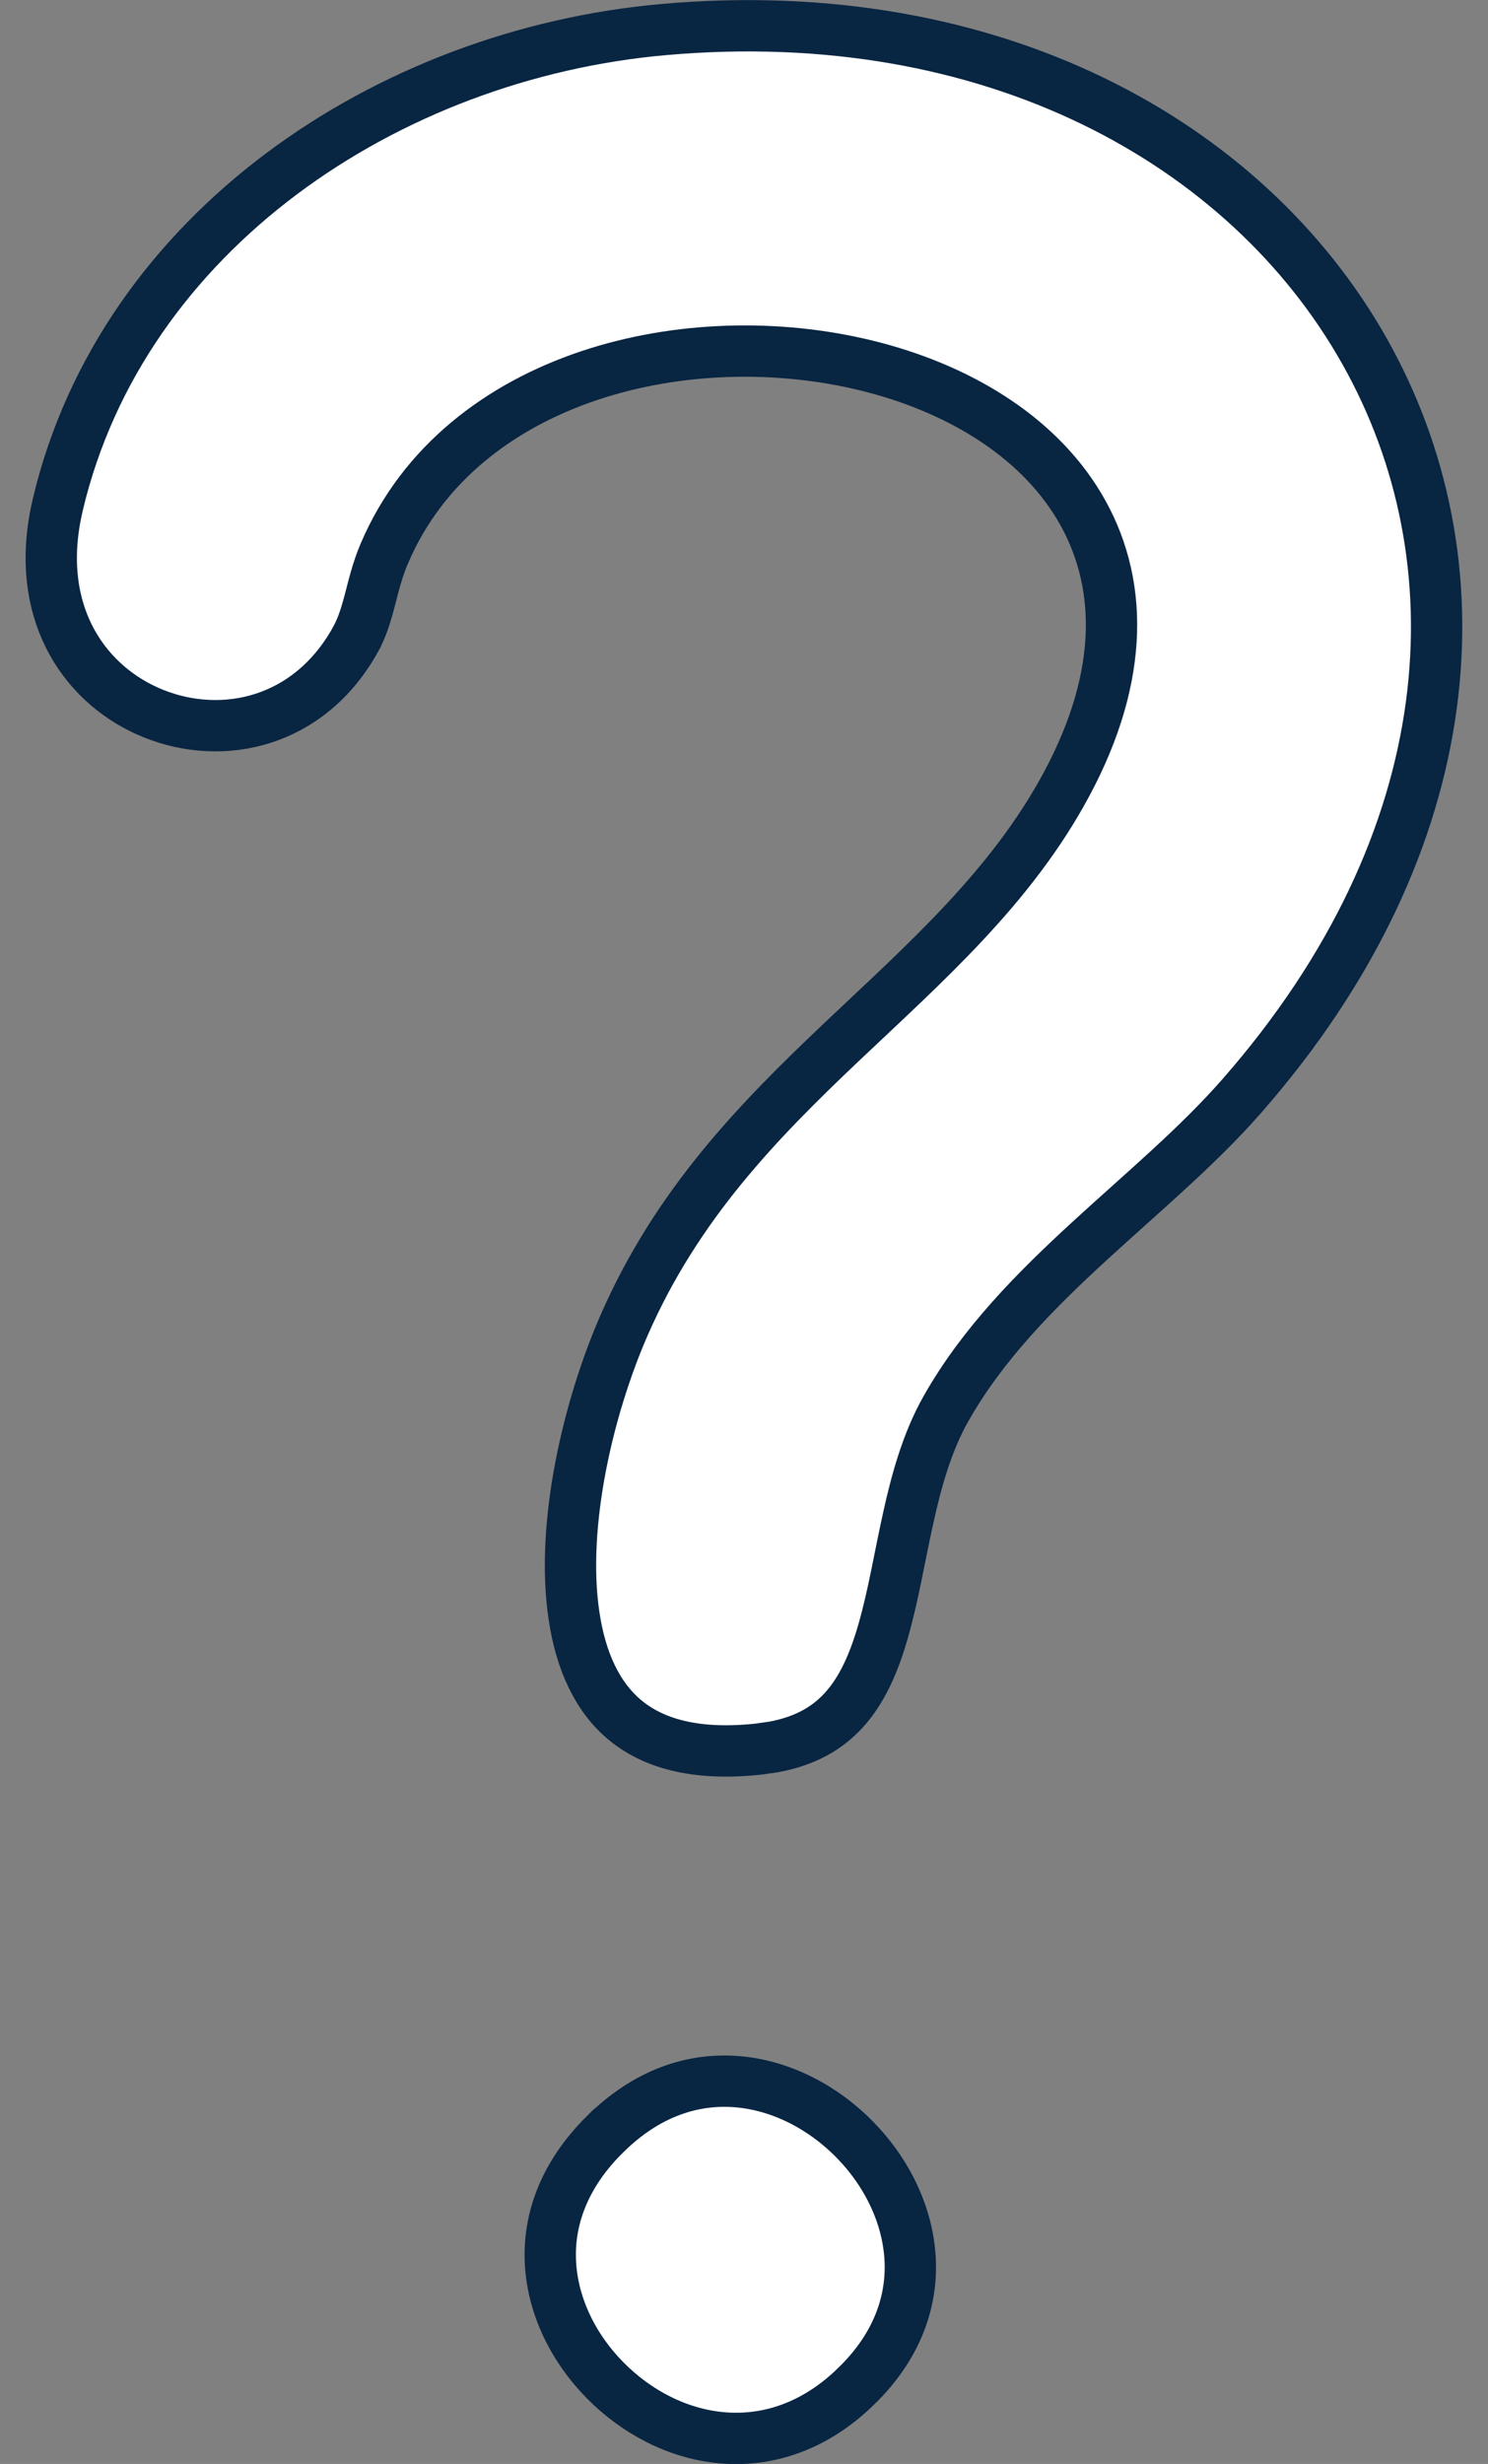 <?xml version="1.0" encoding="UTF-8"?>
<svg xmlns="http://www.w3.org/2000/svg" width="29" height="48" viewBox="0 0 29 48" fill="none">
  <rect x="0" y="0" width="29" height="48" fill="#808080" stroke="none"/>
  <g clip-path="url(#clip0_2253_280)">
    <path d="M14.365 40.553C15.222 40.623 16.049 41.052 16.675 41.698C17.302 42.344 17.701 43.18 17.739 44.033C17.774 44.819 17.504 45.656 16.756 46.417L16.599 46.569C15.008 48.039 13.024 47.62 11.791 46.368C11.175 45.743 10.779 44.936 10.729 44.103C10.68 43.283 10.965 42.398 11.784 41.584H11.785C12.614 40.759 13.522 40.484 14.365 40.553Z" fill="white" stroke="#082542"></path>
    <path d="M12.933 0.576C19.329 0.008 24.297 2.769 26.592 6.839C28.88 10.895 28.574 16.36 24.202 21.351C23.334 22.341 22.283 23.214 21.224 24.186C20.184 25.141 19.155 26.176 18.443 27.43C18.065 28.093 17.857 28.858 17.695 29.595C17.527 30.36 17.413 31.061 17.224 31.732C17.039 32.391 16.801 32.929 16.438 33.323C16.132 33.656 15.71 33.915 15.078 34.032L14.793 34.073C13.524 34.212 12.705 33.946 12.175 33.503C11.638 33.054 11.318 32.356 11.187 31.477C10.922 29.703 11.464 27.414 12.165 25.812C13.195 23.46 14.774 21.842 16.401 20.3C18.01 18.775 19.711 17.29 20.795 15.261C21.928 13.143 21.891 11.3 21.032 9.864C20.191 8.459 18.622 7.547 16.895 7.123C15.161 6.697 13.198 6.742 11.478 7.319C9.756 7.897 8.241 9.023 7.491 10.781C7.352 11.101 7.275 11.438 7.204 11.707C7.129 11.991 7.054 12.232 6.928 12.458V12.459C6.028 14.08 4.346 14.446 2.992 13.902C1.697 13.382 0.69 12.015 1.087 10.012L1.13 9.815C2.393 4.518 7.543 1.053 12.933 0.576Z" fill="white" stroke="#082542"></path>
  </g>
  <defs>
    <clipPath id="clip0_2253_280">
      <rect width="28" height="48" fill="white" transform="translate(0.5)"></rect>
    </clipPath>
  </defs>
</svg>
